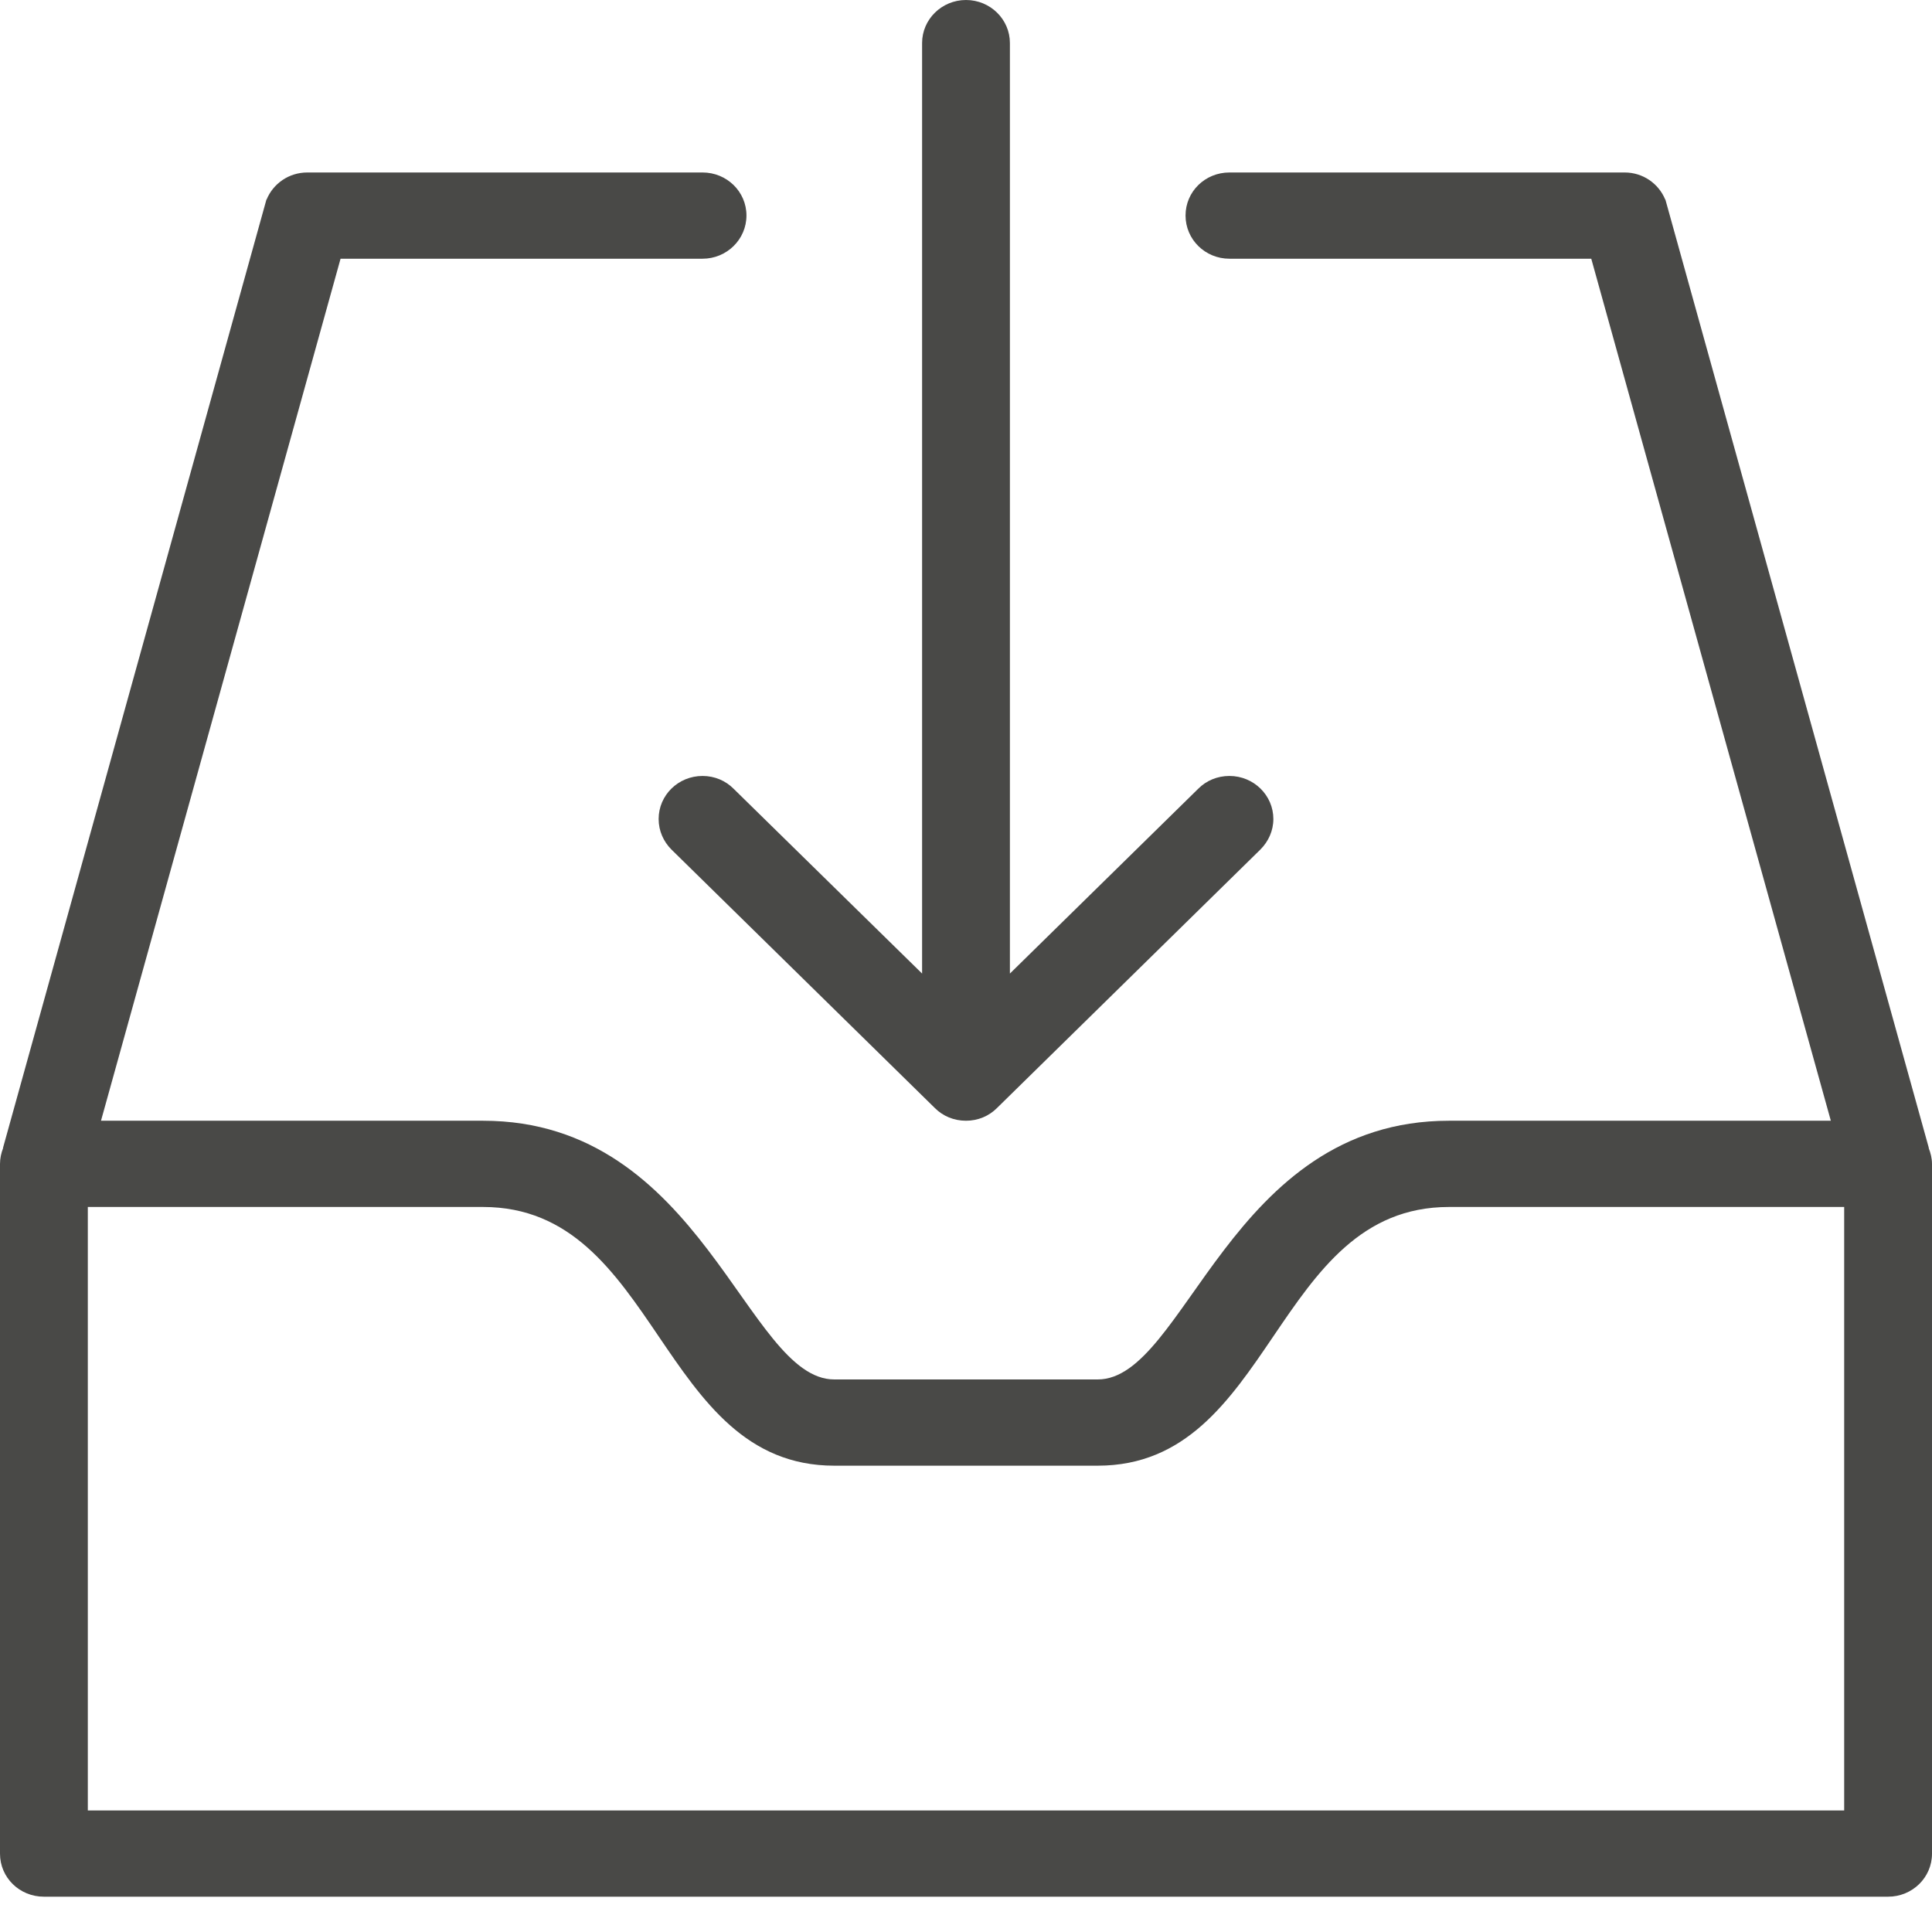 <?xml version="1.0" encoding="UTF-8" standalone="no"?>
<svg width="11px" height="11px" viewBox="0 0 11 11" version="1.1" xmlns="http://www.w3.org/2000/svg" xmlns:xlink="http://www.w3.org/1999/xlink" xmlns:sketch="http://www.bohemiancoding.com/sketch/ns">
    <!-- Generator: Sketch 3.3.2 (12043) - http://www.bohemiancoding.com/sketch -->
    <title>Imported Layers</title>
    <desc>Created with Sketch.</desc>
    <defs></defs>
    <g id="Page-1" stroke="none" stroke-width="1" fill="none" fill-rule="evenodd" sketch:type="MSPage">
        <path d="M4,4.418 C3.861,4.418 3.75,4.528 3.75,4.663 C3.75,4.731 3.778,4.792 3.823,4.837 L5.323,6.309 C5.368,6.354 5.43,6.381 5.5,6.381 C5.569,6.381 5.631,6.354 5.676,6.309 L7.176,4.837 C7.221,4.792 7.25,4.731 7.25,4.663 C7.25,4.528 7.138,4.418 7,4.418 C6.93,4.418 6.868,4.445 6.823,4.49 L5.75,5.543 L5.75,0.245 C5.75,0.11 5.638,0 5.5,0 C5.362,0 5.25,0.11 5.25,0.245 L5.25,5.543 L4.176,4.49 C4.131,4.445 4.069,4.418 4,4.418 L4,4.418 Z M10.5,10.308 L0.5,10.308 L0.5,6.872 L2.75,6.872 C3.75,6.872 3.75,8.345 4.75,8.345 L6.25,8.345 C7.25,8.345 7.25,6.872 8.25,6.872 L10.5,6.872 L10.5,10.308 L10.5,10.308 Z M10.981,6.536 L10.982,6.536 L9.482,1.136 L9.481,1.136 C9.444,1.046 9.355,0.982 9.25,0.982 L7,0.982 C6.861,0.982 6.75,1.091 6.75,1.227 C6.75,1.363 6.861,1.473 7,1.473 L9.06,1.473 L10.424,6.381 L8.25,6.381 C7,6.381 6.75,7.854 6.25,7.854 L4.75,7.854 C4.25,7.854 4,6.381 2.75,6.381 L0.575,6.381 L1.939,1.473 L4,1.473 C4.138,1.473 4.25,1.363 4.25,1.227 C4.25,1.091 4.138,0.982 4,0.982 L1.75,0.982 C1.644,0.982 1.555,1.046 1.518,1.136 L1.517,1.136 L0.017,6.536 L0.018,6.536 C0.007,6.564 0,6.595 0,6.627 L0,10.554 C0,10.69 0.111,10.799 0.25,10.799 L10.75,10.799 C10.888,10.799 11,10.69 11,10.554 L11,6.627 C11,6.595 10.992,6.564 10.981,6.536 L10.981,6.536 Z" id="Imported-Layers" fill="#494947" sketch:type="MSShapeGroup"></path>
    </g>
</svg>